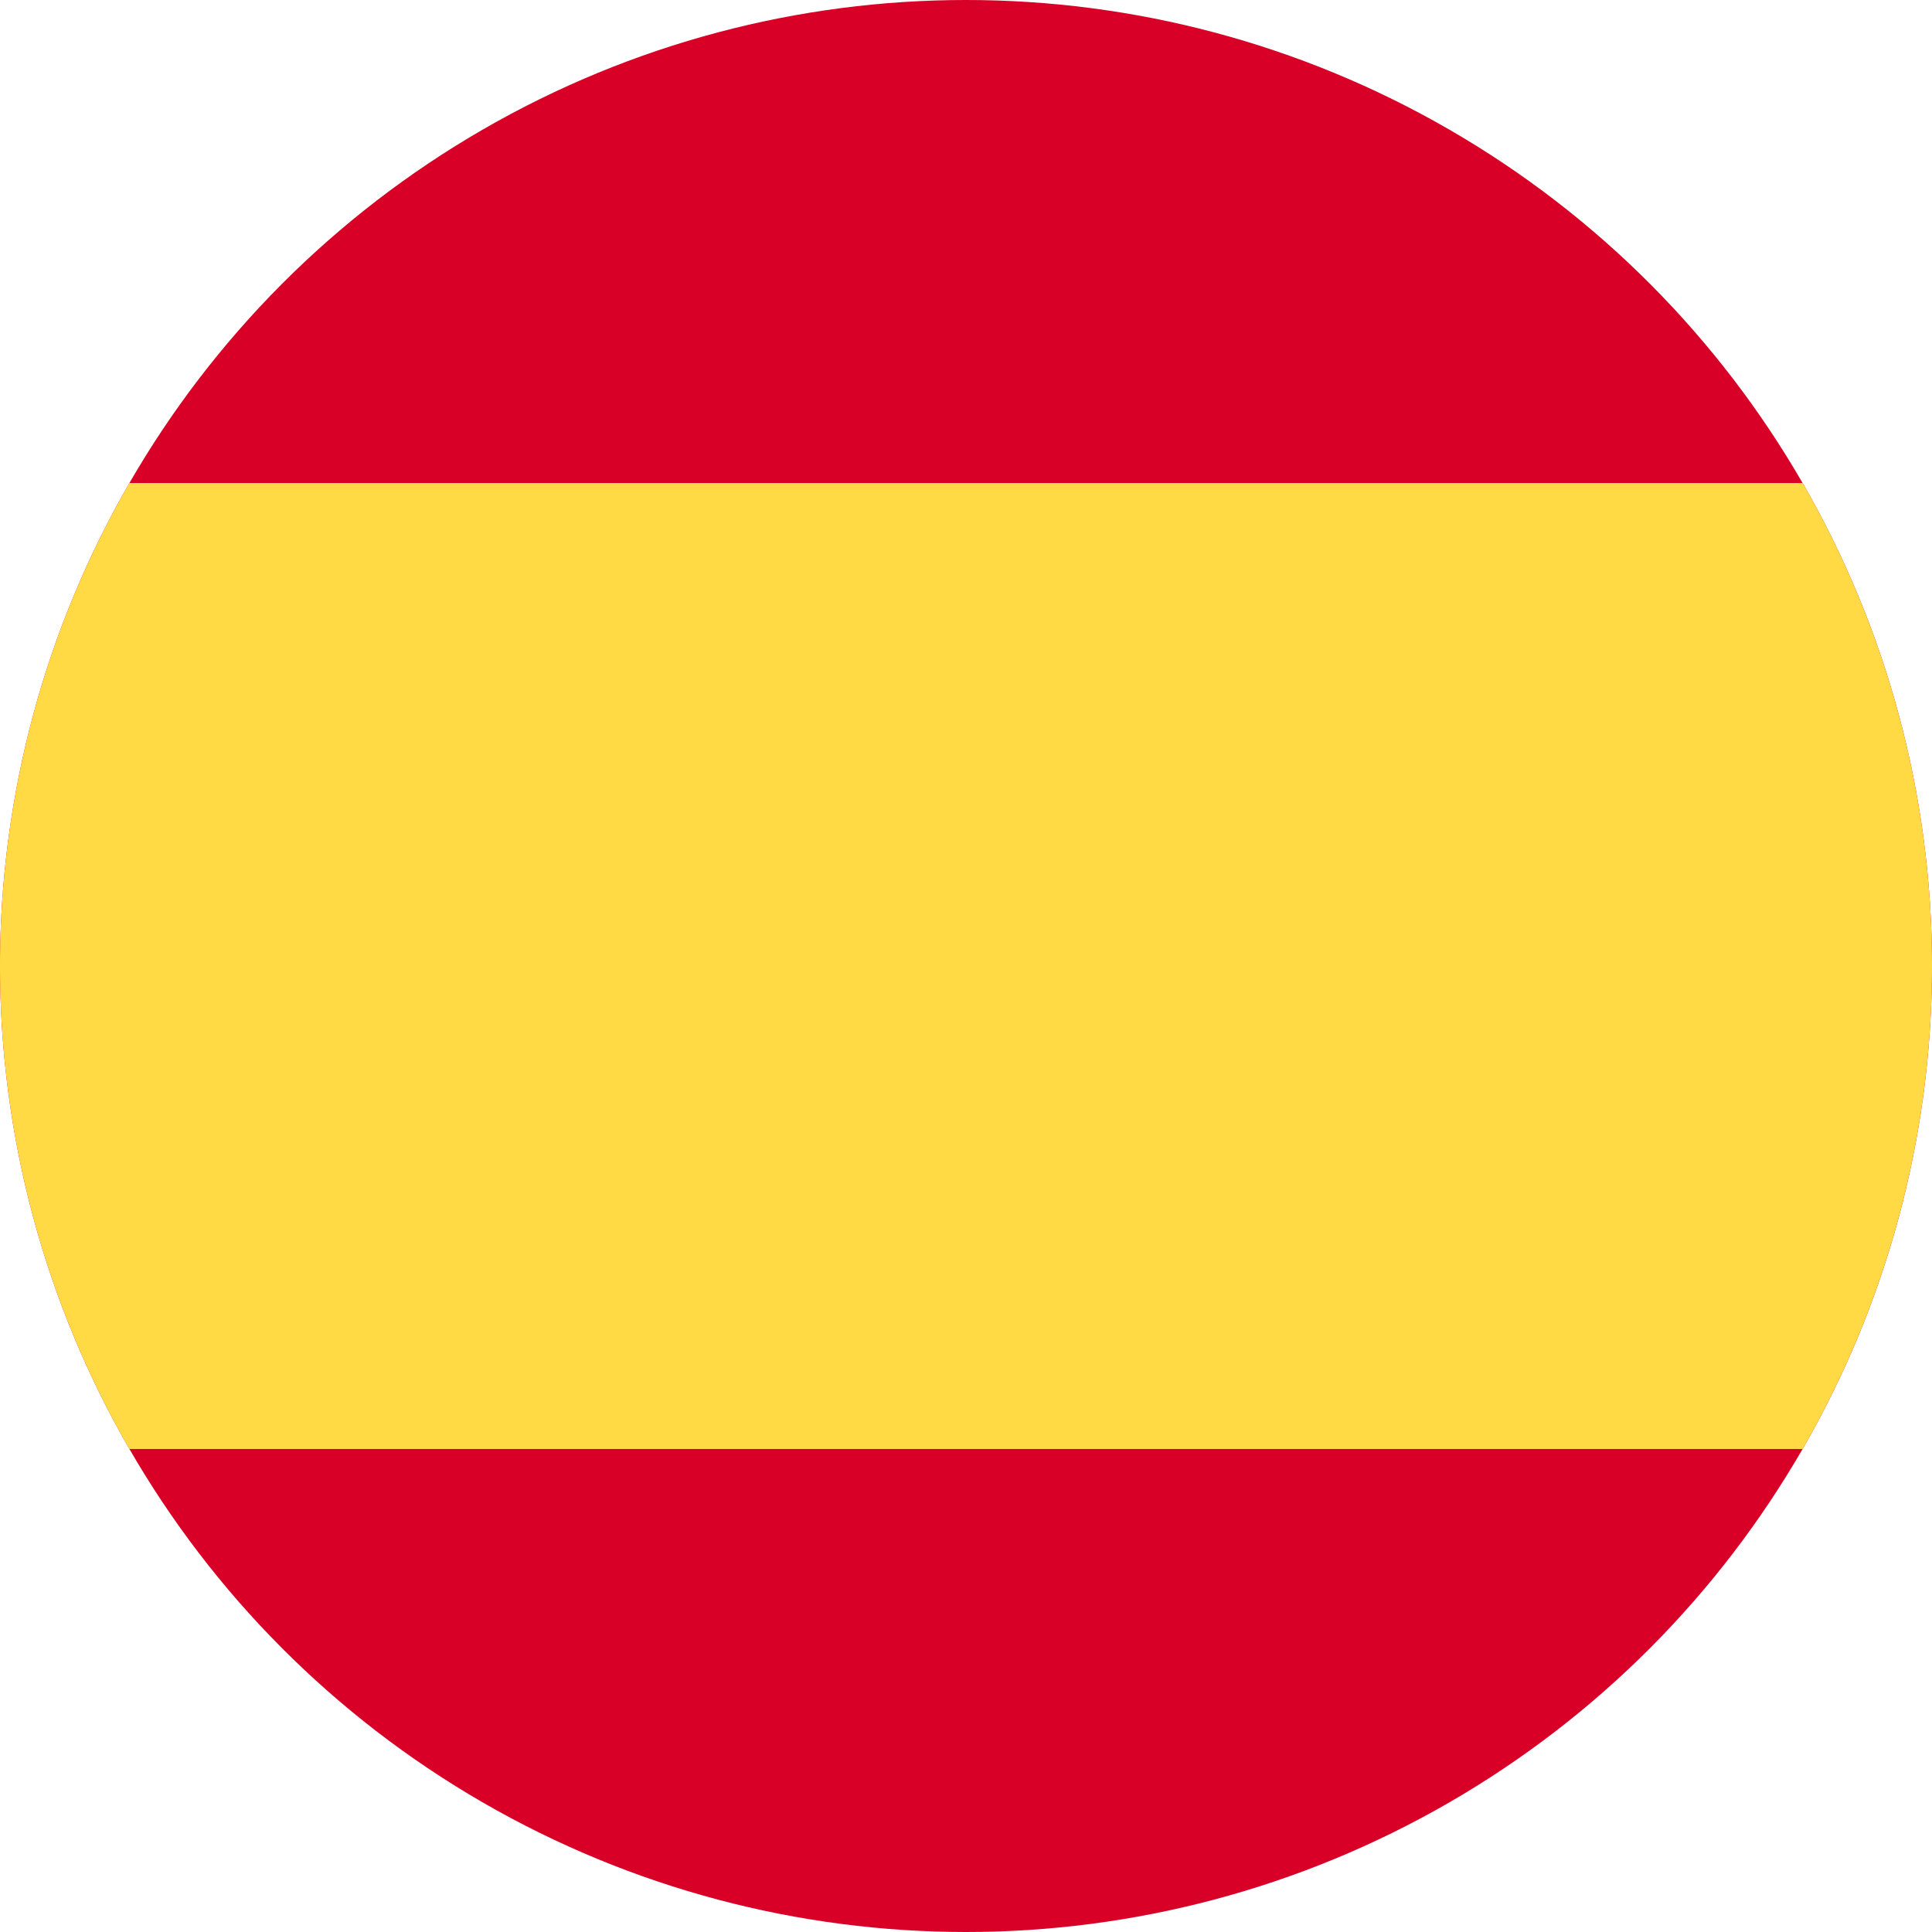 <svg xmlns="http://www.w3.org/2000/svg" viewBox="0 0 512 512"><circle cx="256" cy="256" r="256" fill="#d80027"/><path fill="#ffda44" d="M34.3 128A256 256 0 0 0 0 256a256 256 0 0 0 34.3 128h443.4A256 256 0 0 0 512 256a256 256 0 0 0-34.3-128H34.3z"/></svg>